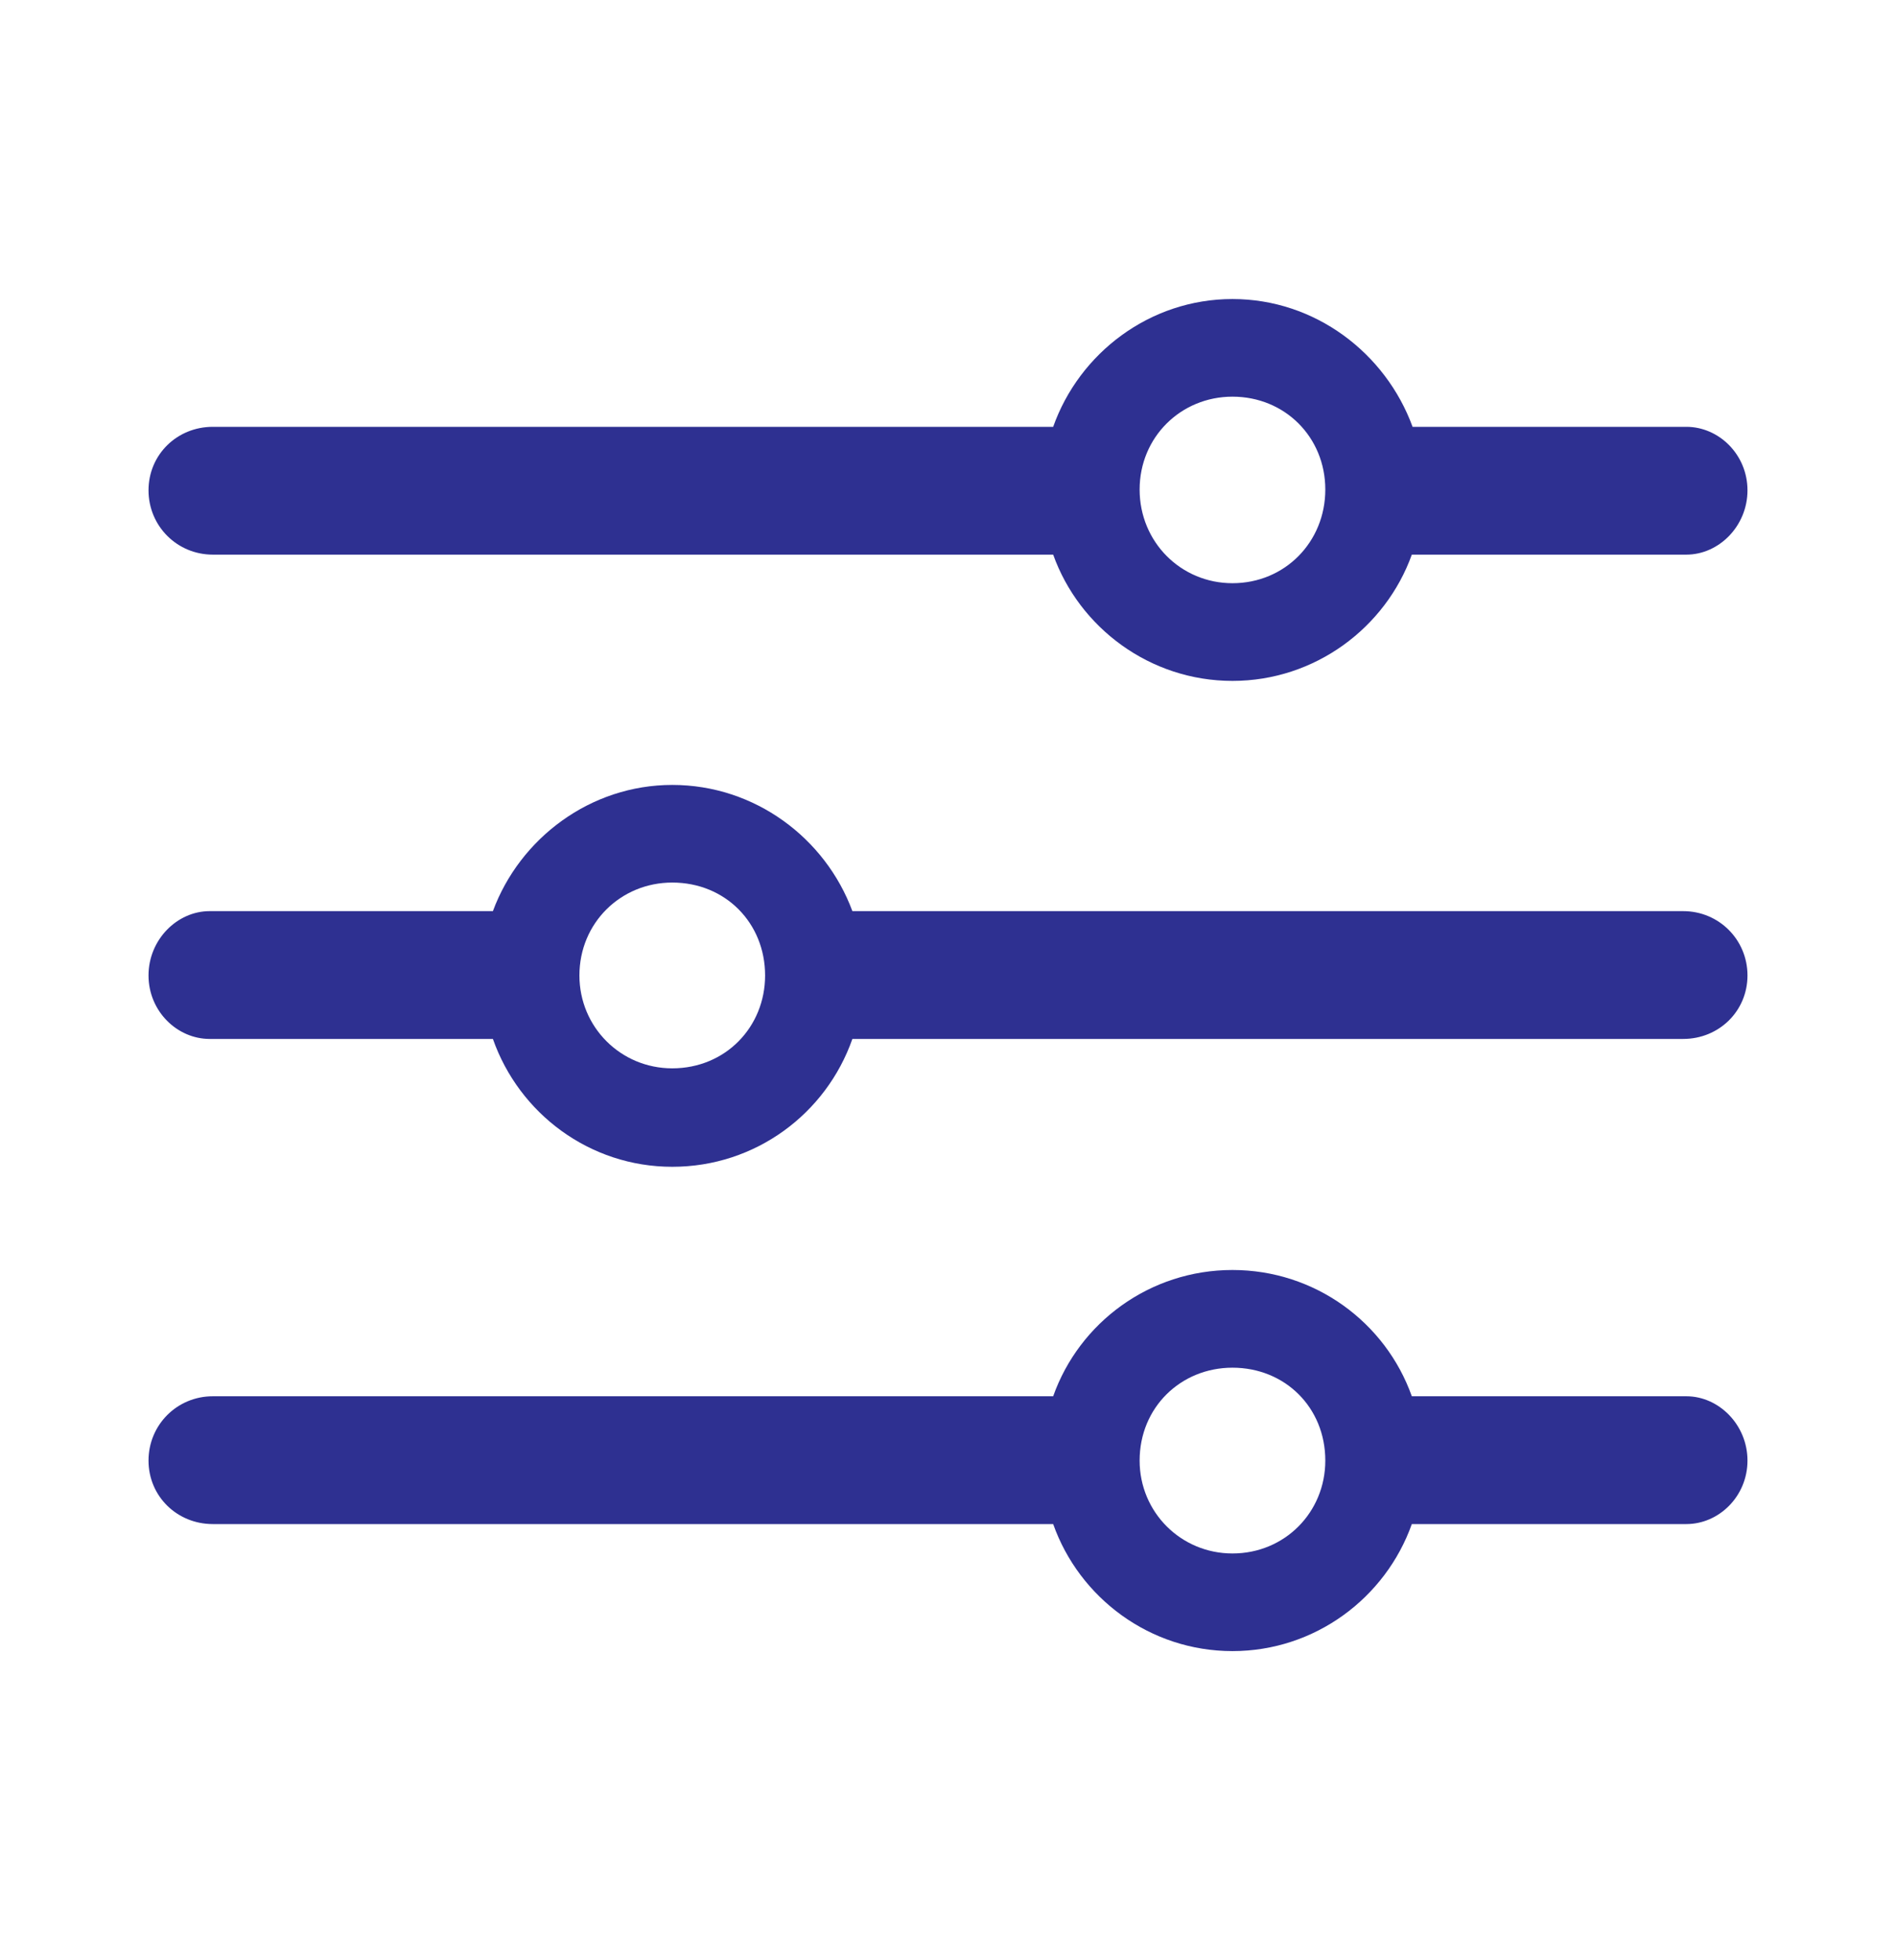 <svg width="30" height="31" viewBox="0 0 30 31" fill="none" xmlns="http://www.w3.org/2000/svg">
<path d="M19.501 10.768C20.807 10.768 21.924 9.927 22.339 8.771H26.683C27.198 8.771 27.65 8.319 27.65 7.754C27.65 7.189 27.198 6.75 26.683 6.75H22.351C21.924 5.582 20.807 4.729 19.501 4.729C18.195 4.729 17.078 5.582 16.664 6.75H3.367C2.802 6.75 2.35 7.189 2.35 7.754C2.35 8.319 2.802 8.771 3.367 8.771H16.664C17.078 9.927 18.195 10.768 19.501 10.768ZM19.501 9.223C18.685 9.223 18.032 8.571 18.032 7.742C18.032 6.913 18.685 6.273 19.501 6.273C20.33 6.273 20.97 6.913 20.97 7.742C20.97 8.571 20.33 9.223 19.501 9.223ZM3.317 14.409C2.802 14.409 2.35 14.861 2.35 15.426C2.35 15.991 2.802 16.43 3.317 16.43H7.799C8.214 17.611 9.331 18.452 10.637 18.452C11.955 18.452 13.073 17.611 13.487 16.43H26.633C27.198 16.43 27.65 15.991 27.65 15.426C27.65 14.861 27.198 14.409 26.633 14.409H13.487C13.06 13.254 11.943 12.413 10.637 12.413C9.344 12.413 8.226 13.254 7.799 14.409H3.317ZM10.637 16.895C9.821 16.895 9.168 16.242 9.168 15.426C9.168 14.597 9.821 13.957 10.637 13.957C11.478 13.957 12.106 14.597 12.106 15.426C12.106 16.242 11.478 16.895 10.637 16.895ZM19.501 26.111C20.807 26.111 21.924 25.27 22.339 24.102H26.683C27.198 24.102 27.65 23.663 27.65 23.098C27.65 22.533 27.198 22.081 26.683 22.081H22.339C21.924 20.913 20.807 20.084 19.501 20.084C18.195 20.084 17.078 20.913 16.664 22.081H3.367C2.802 22.081 2.35 22.533 2.35 23.098C2.35 23.663 2.802 24.102 3.367 24.102H16.664C17.078 25.27 18.195 26.111 19.501 26.111ZM19.501 24.567C18.685 24.567 18.032 23.914 18.032 23.098C18.032 22.256 18.685 21.629 19.501 21.629C20.33 21.629 20.97 22.256 20.97 23.098C20.97 23.914 20.33 24.567 19.501 24.567Z" fill="#2E3091"/>
</svg>
